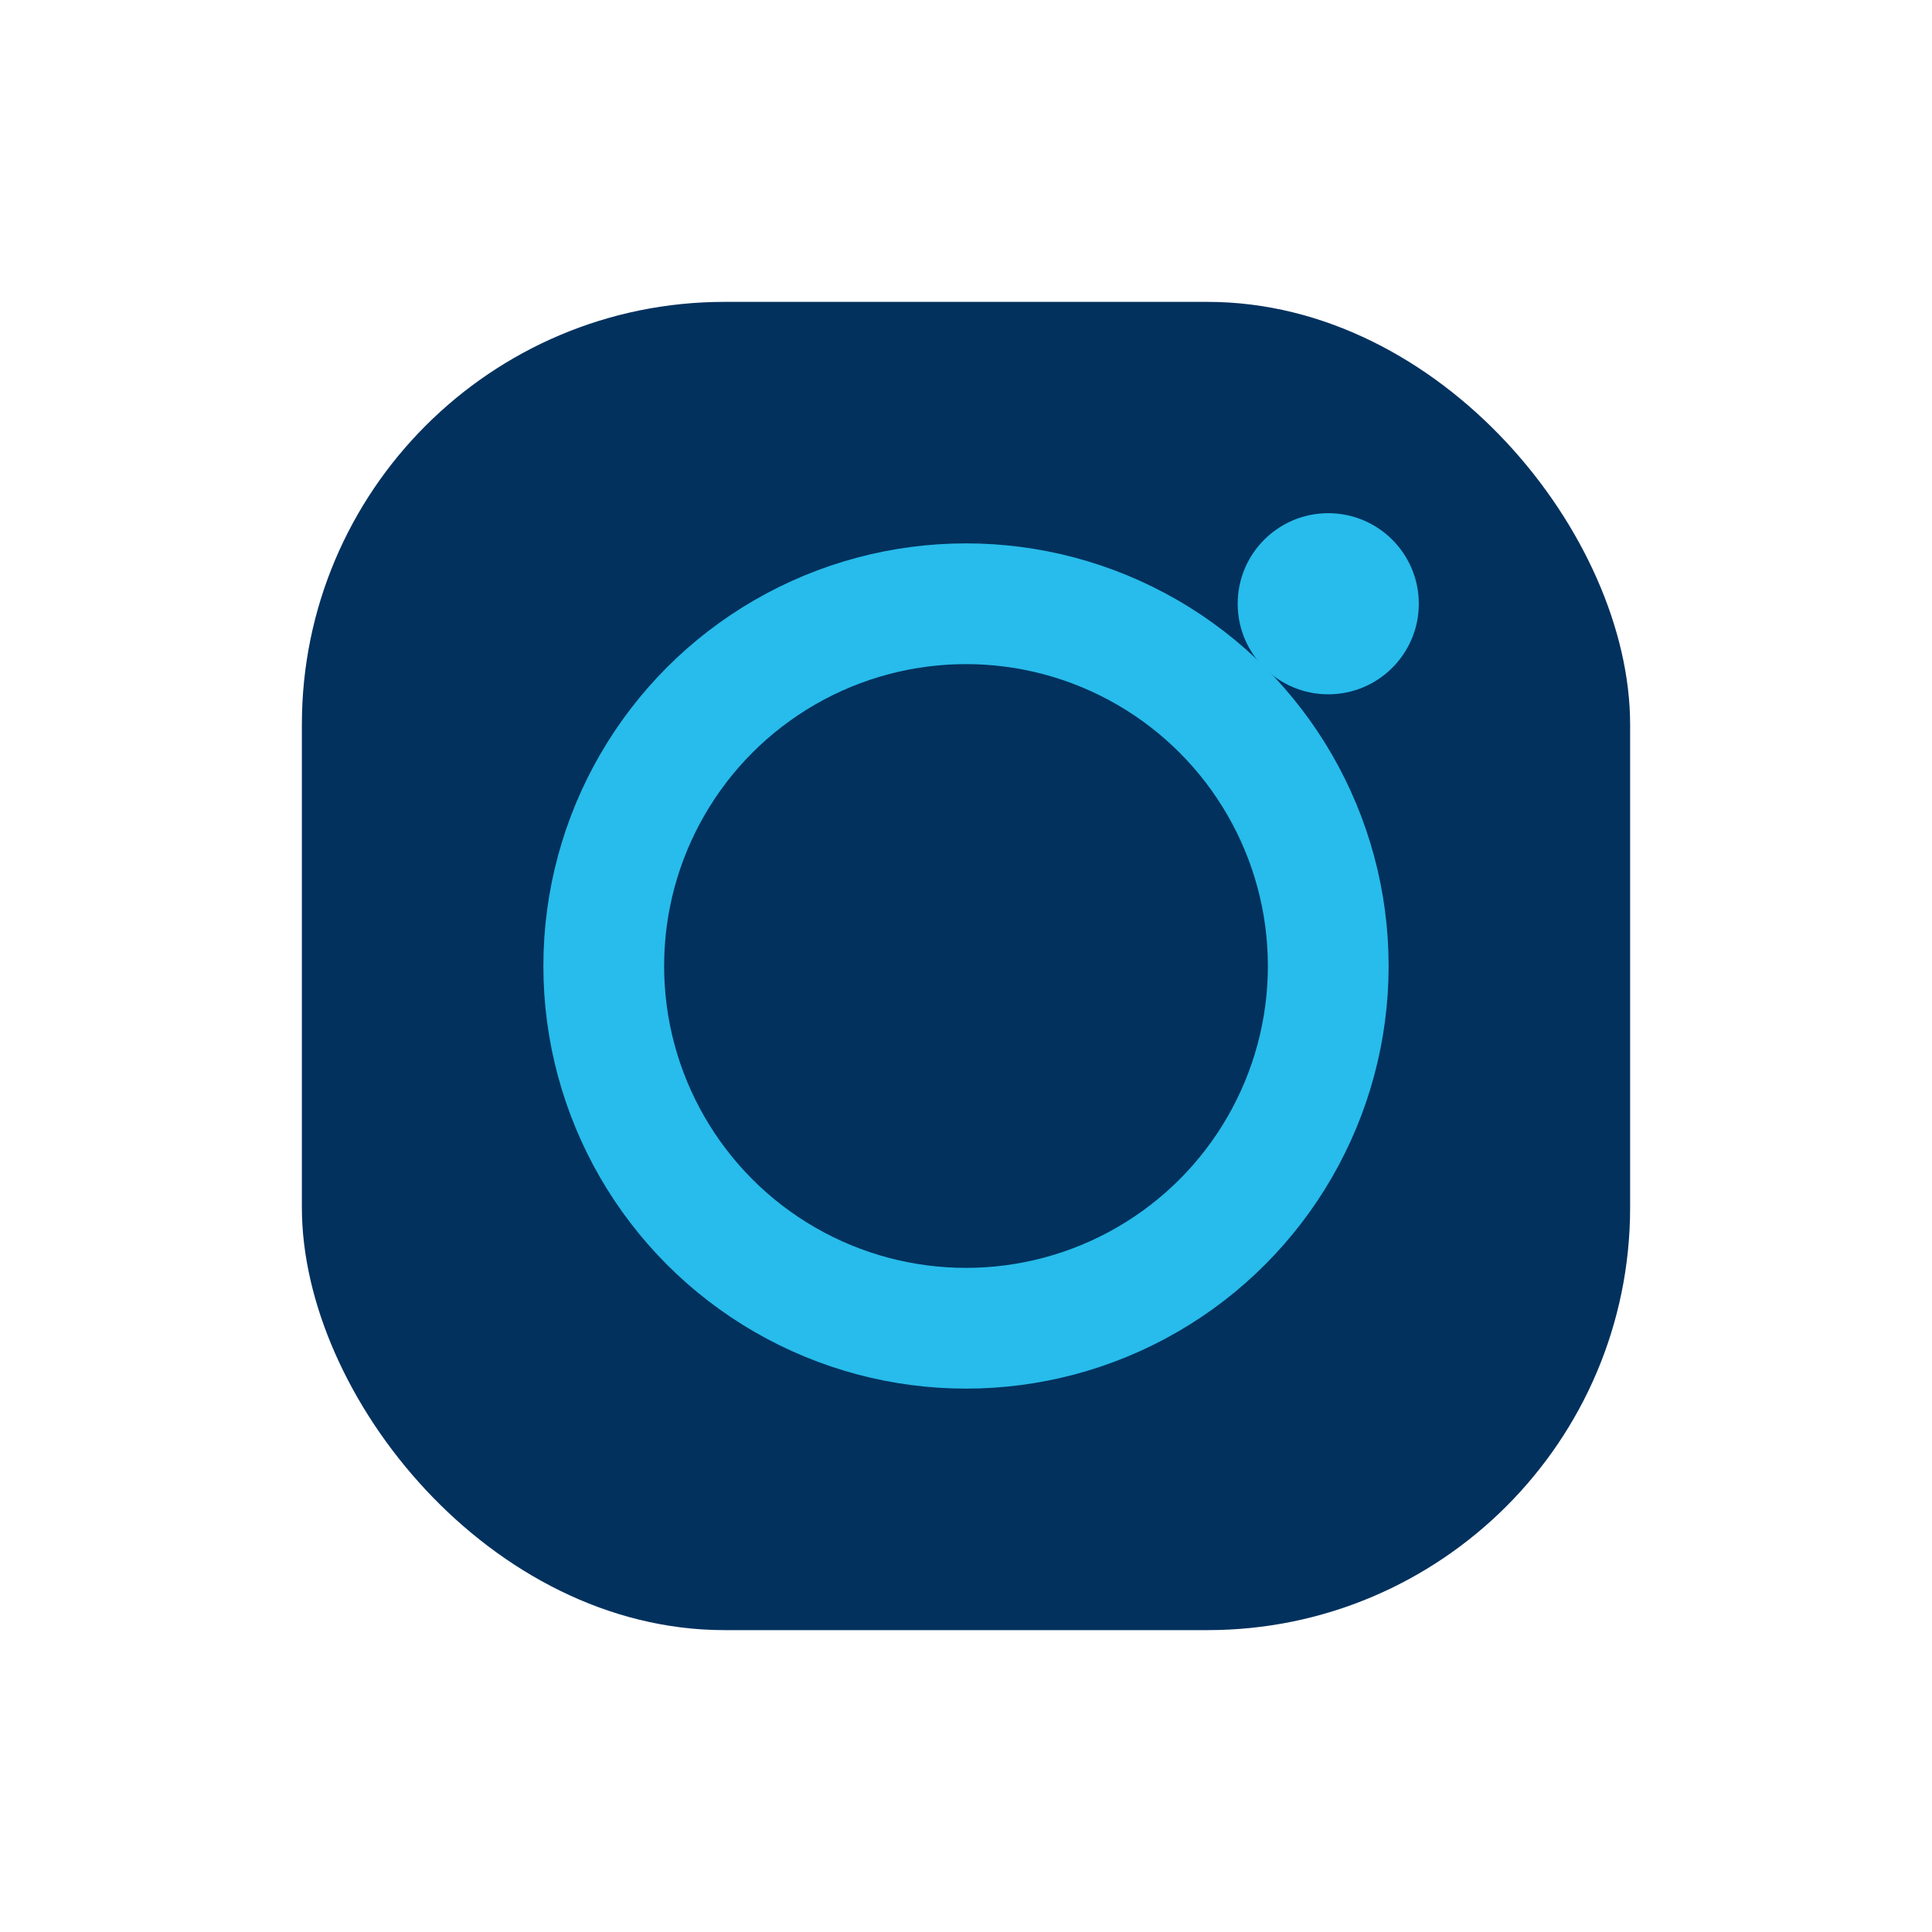 <?xml version="1.0" encoding="UTF-8"?>
<svg xmlns="http://www.w3.org/2000/svg" width="32" height="32" viewBox="0 0 32 32"><rect x="5" y="5" width="22" height="22" rx="7" fill="#02315E"/><circle cx="16" cy="16" r="6" fill="none" stroke="#27BCEB" stroke-width="2"/><circle cx="22" cy="10" r="1.5" fill="#27BCEB"/></svg>